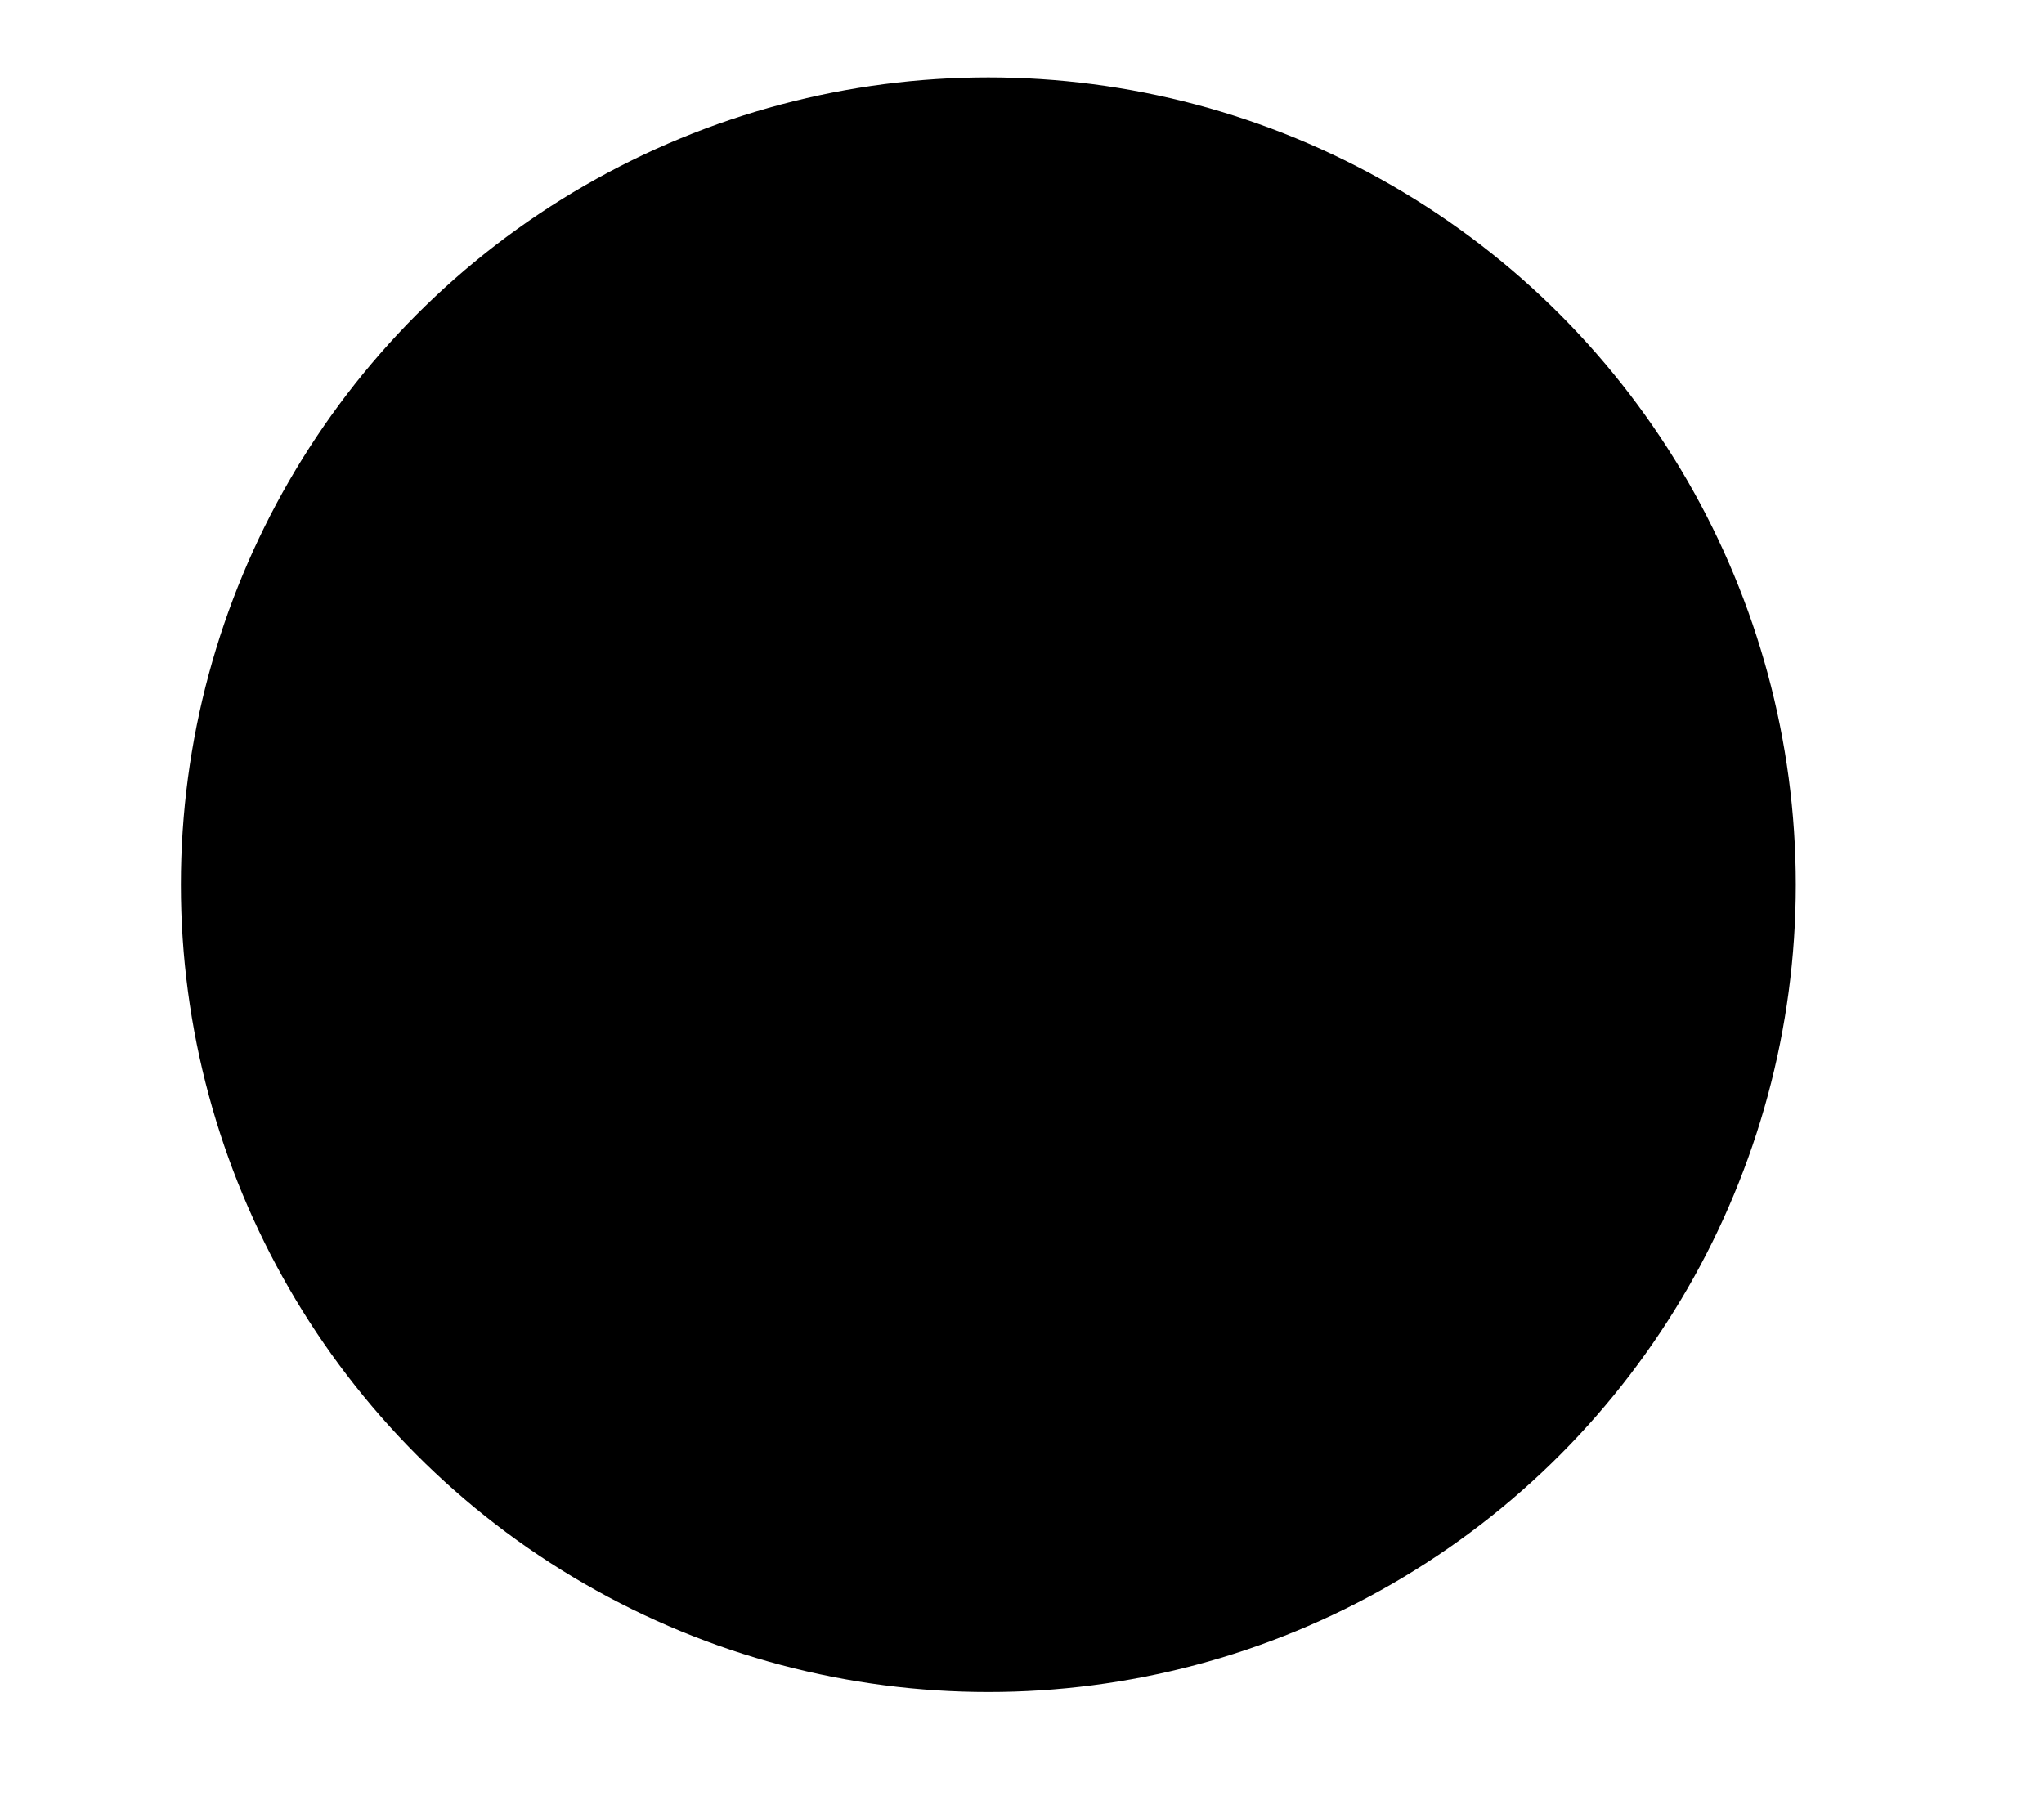 <?xml version="1.0" encoding="utf-8"?>
<!-- Generator: Adobe Illustrator 25.4.1, SVG Export Plug-In . SVG Version: 6.00 Build 0)  -->
<svg version="1.1" id="Слой_1" xmlns="http://www.w3.org/2000/svg" xmlns:xlink="http://www.w3.org/1999/xlink" x="0px" y="0px"
	 viewBox="0 0 58.88 52.38" style="enable-background:new 0 0 58.88 52.38;" xml:space="preserve">
<style type="text/css">
	.st0{stroke:#000000;stroke-width:4;stroke-miterlimit:10;}
</style>
<circle class="st0" cx="28.47" cy="25.49" r="21.26"/>
</svg>
